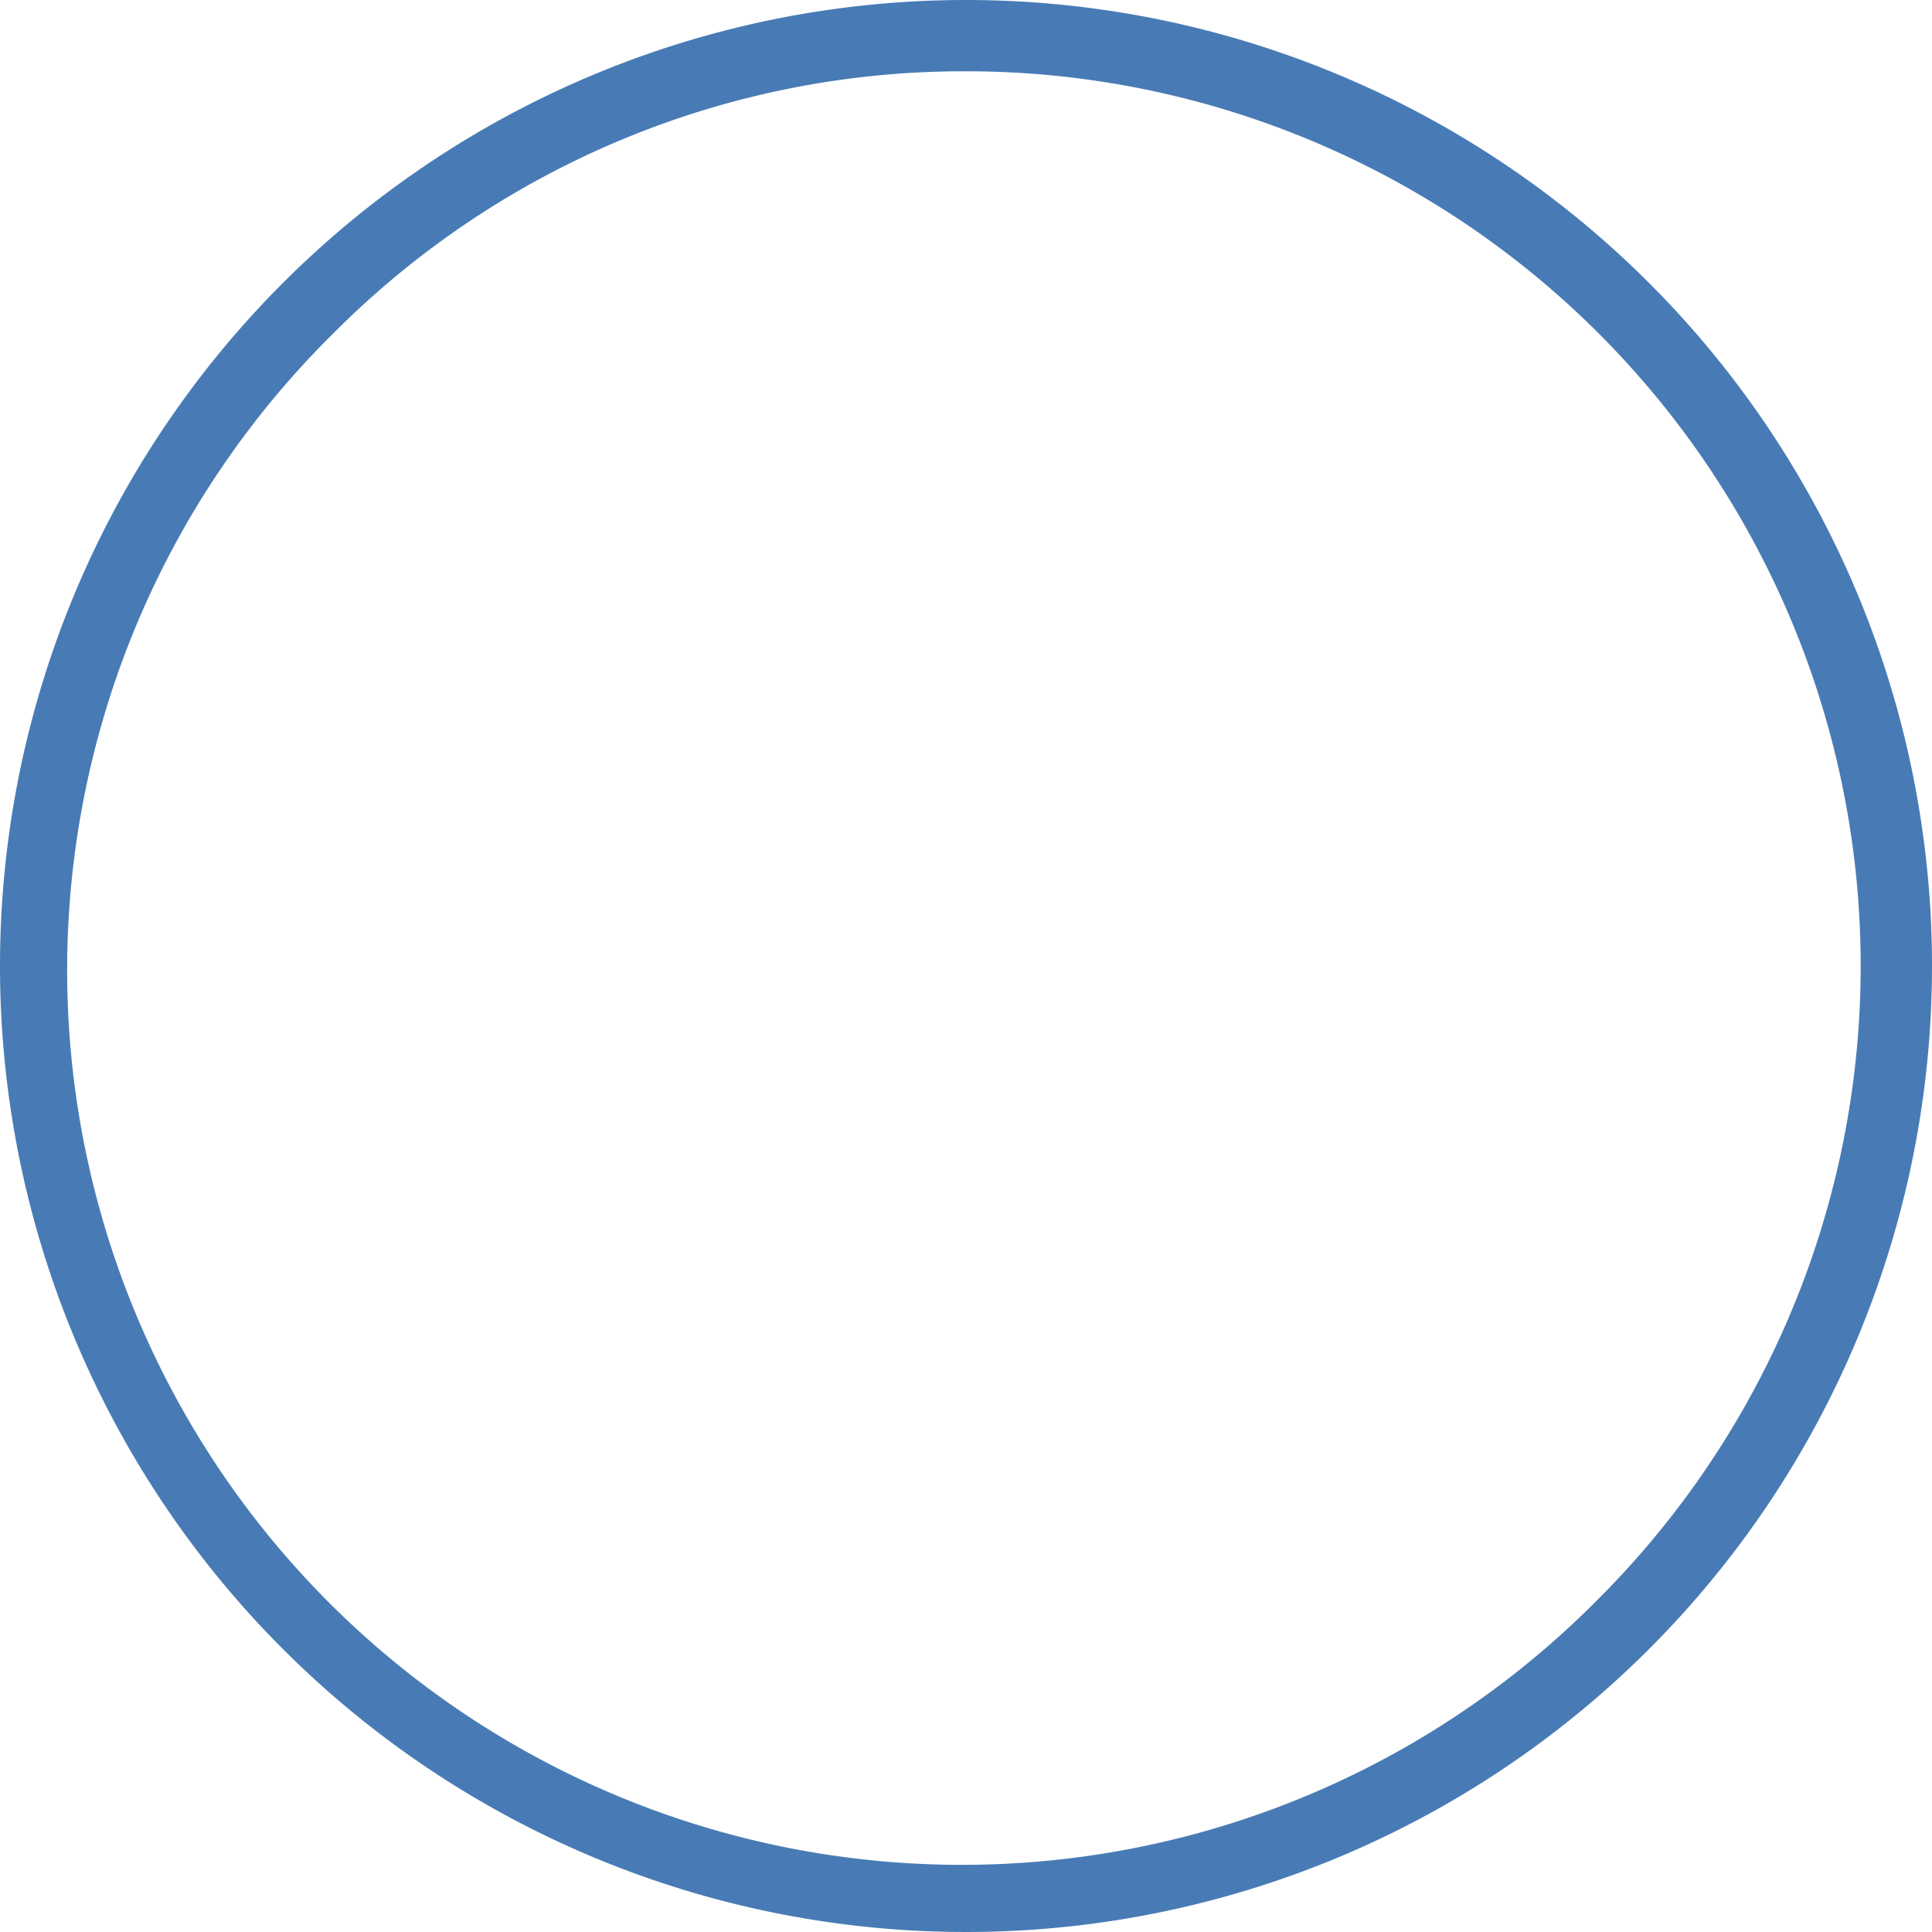 <svg id="Layer_1" data-name="Layer 1" xmlns="http://www.w3.org/2000/svg" viewBox="0 0 271 271"><defs><style>.cls-1{fill:#487bb5;}</style></defs><title>ellipse</title><path class="cls-1" d="M135.5,10a125.5,125.5,0,0,1,88.74,214.24A125.5,125.5,0,1,1,46.76,46.76,124.68,124.68,0,0,1,135.5,10m0-10A135.5,135.5,0,1,0,271,135.5,135.5,135.5,0,0,0,135.5,0h0Z"/></svg>